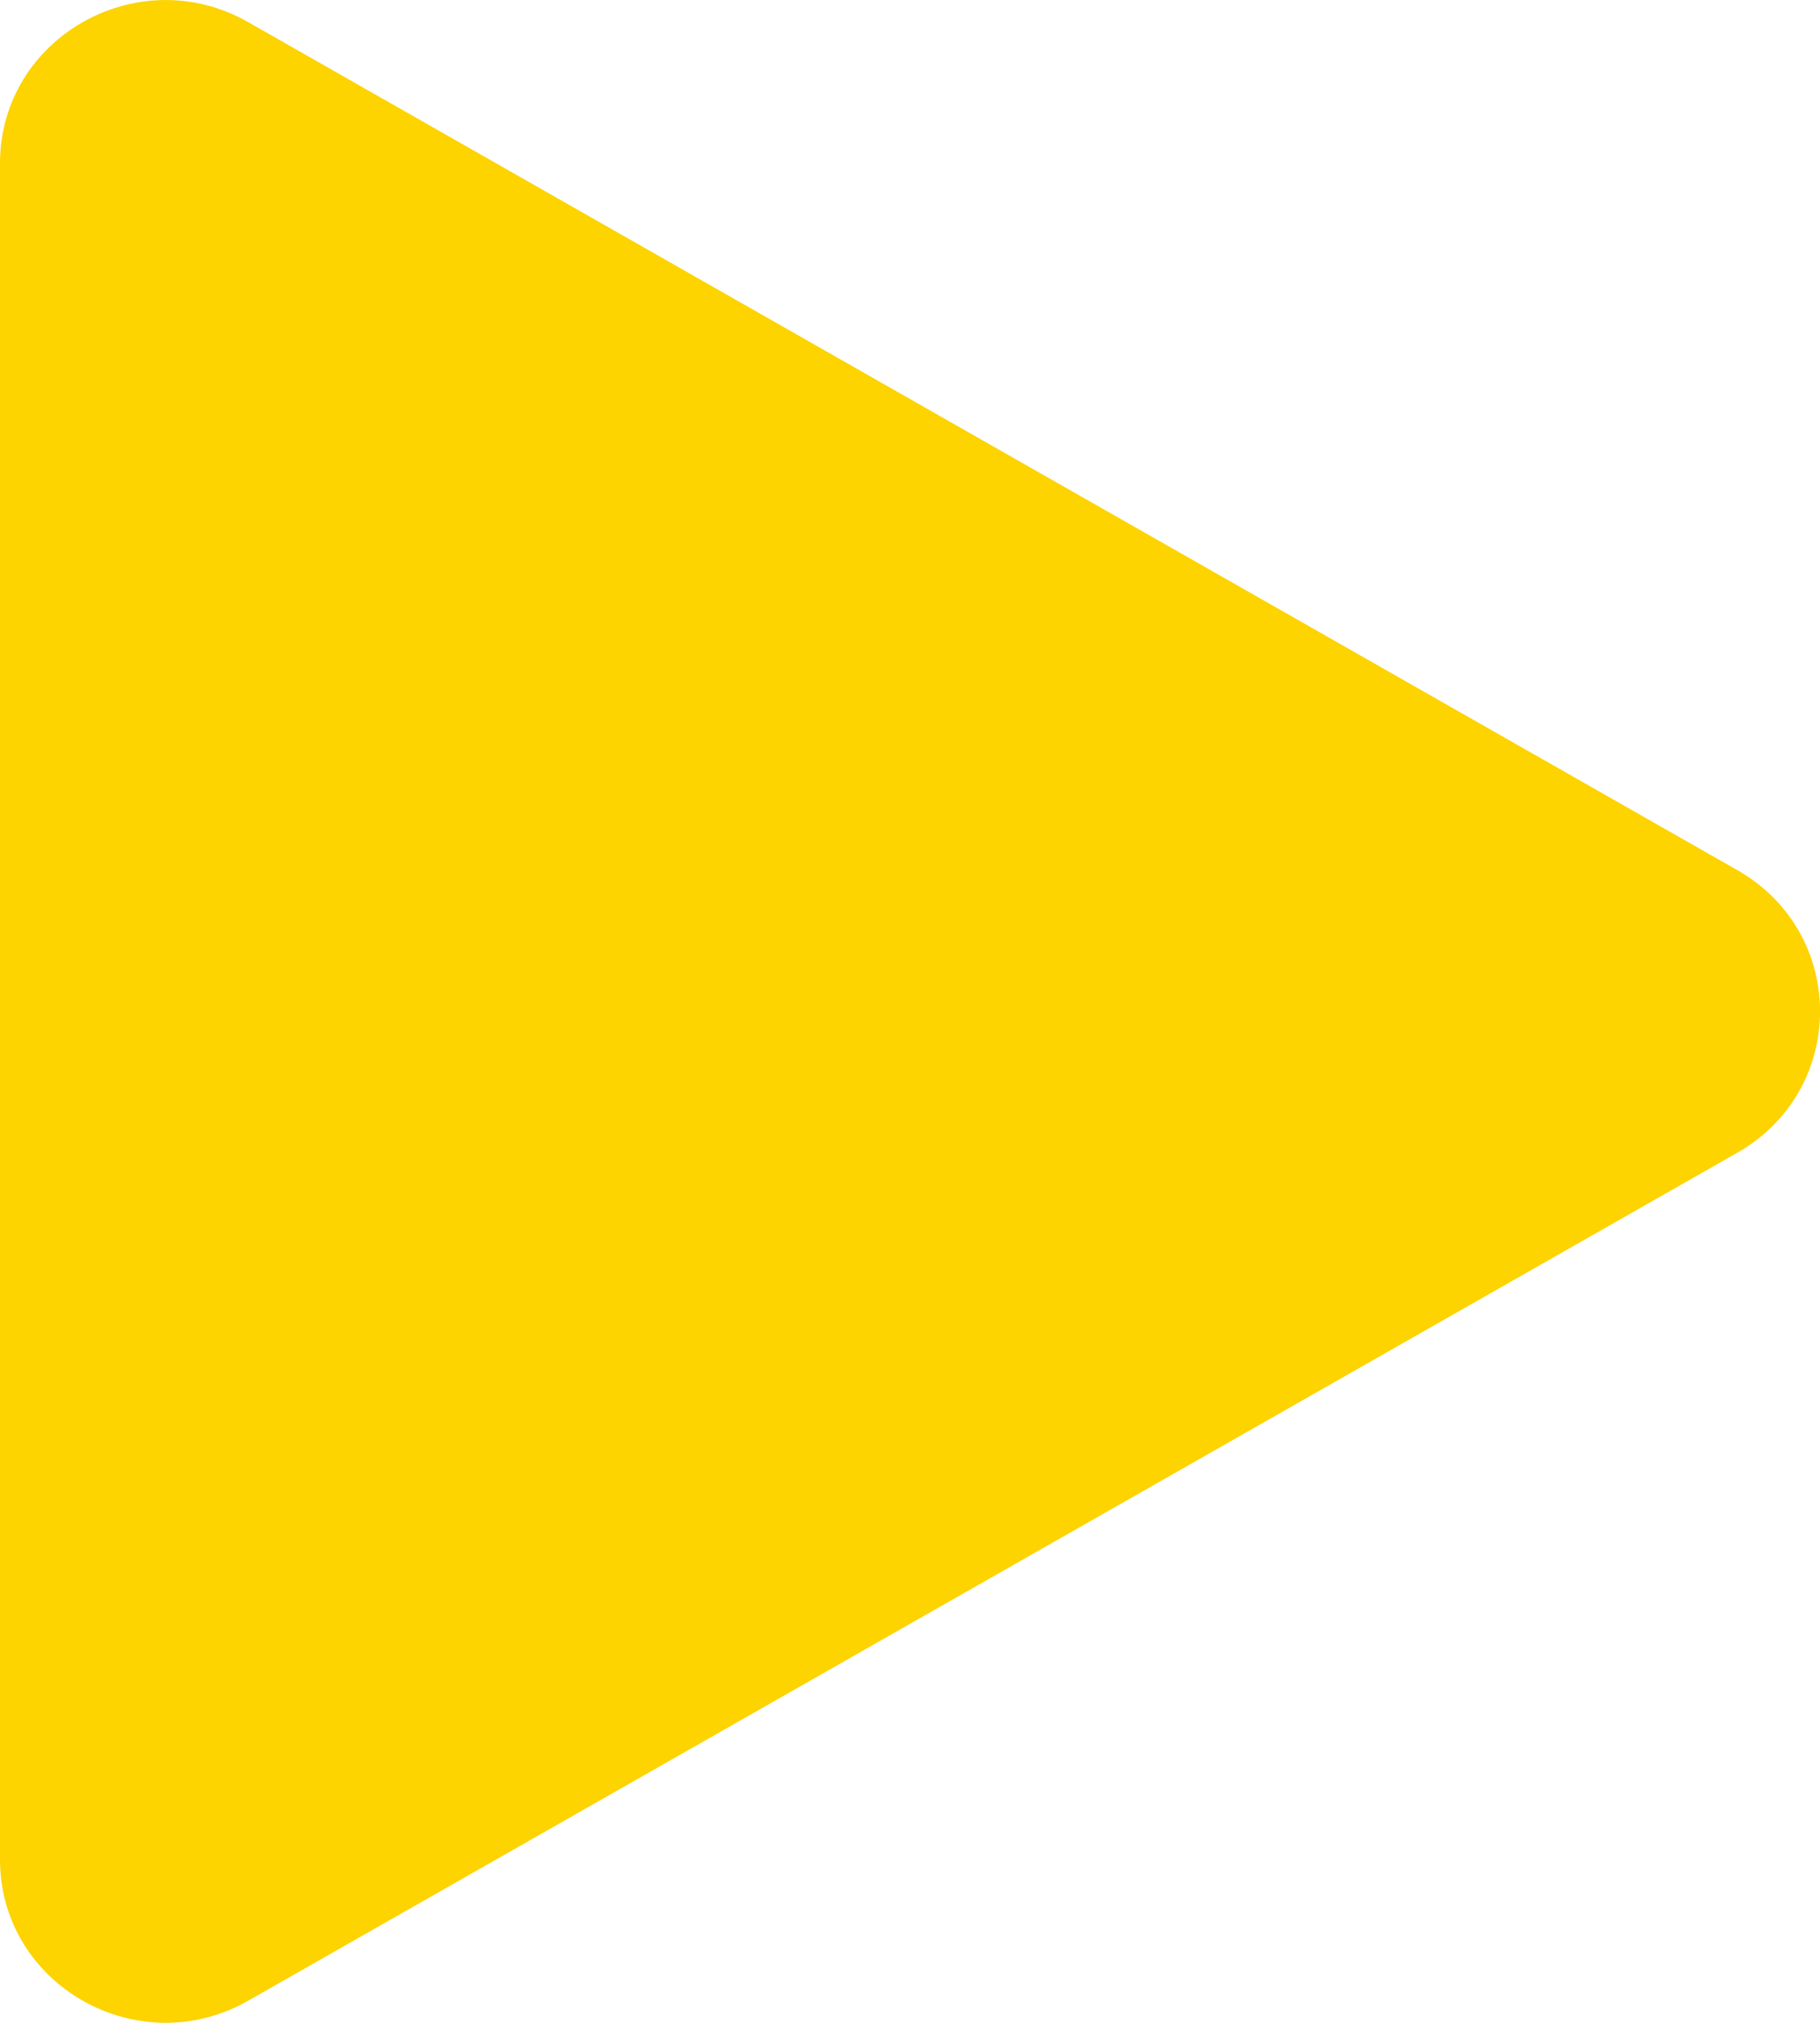 <?xml version="1.0" encoding="UTF-8"?> <svg xmlns="http://www.w3.org/2000/svg" width="18" height="20" viewBox="0 0 18 20" fill="none"><path d="M17.182 8.603C18.273 9.224 18.273 10.776 17.182 11.397L2.455 19.781C1.364 20.402 -7.34158e-08 19.626 0 18.384L9.91118e-07 1.616C1.06453e-06 0.374 1.364 -0.402 2.455 0.219L17.182 8.603Z" fill="#FDD300"></path></svg> 